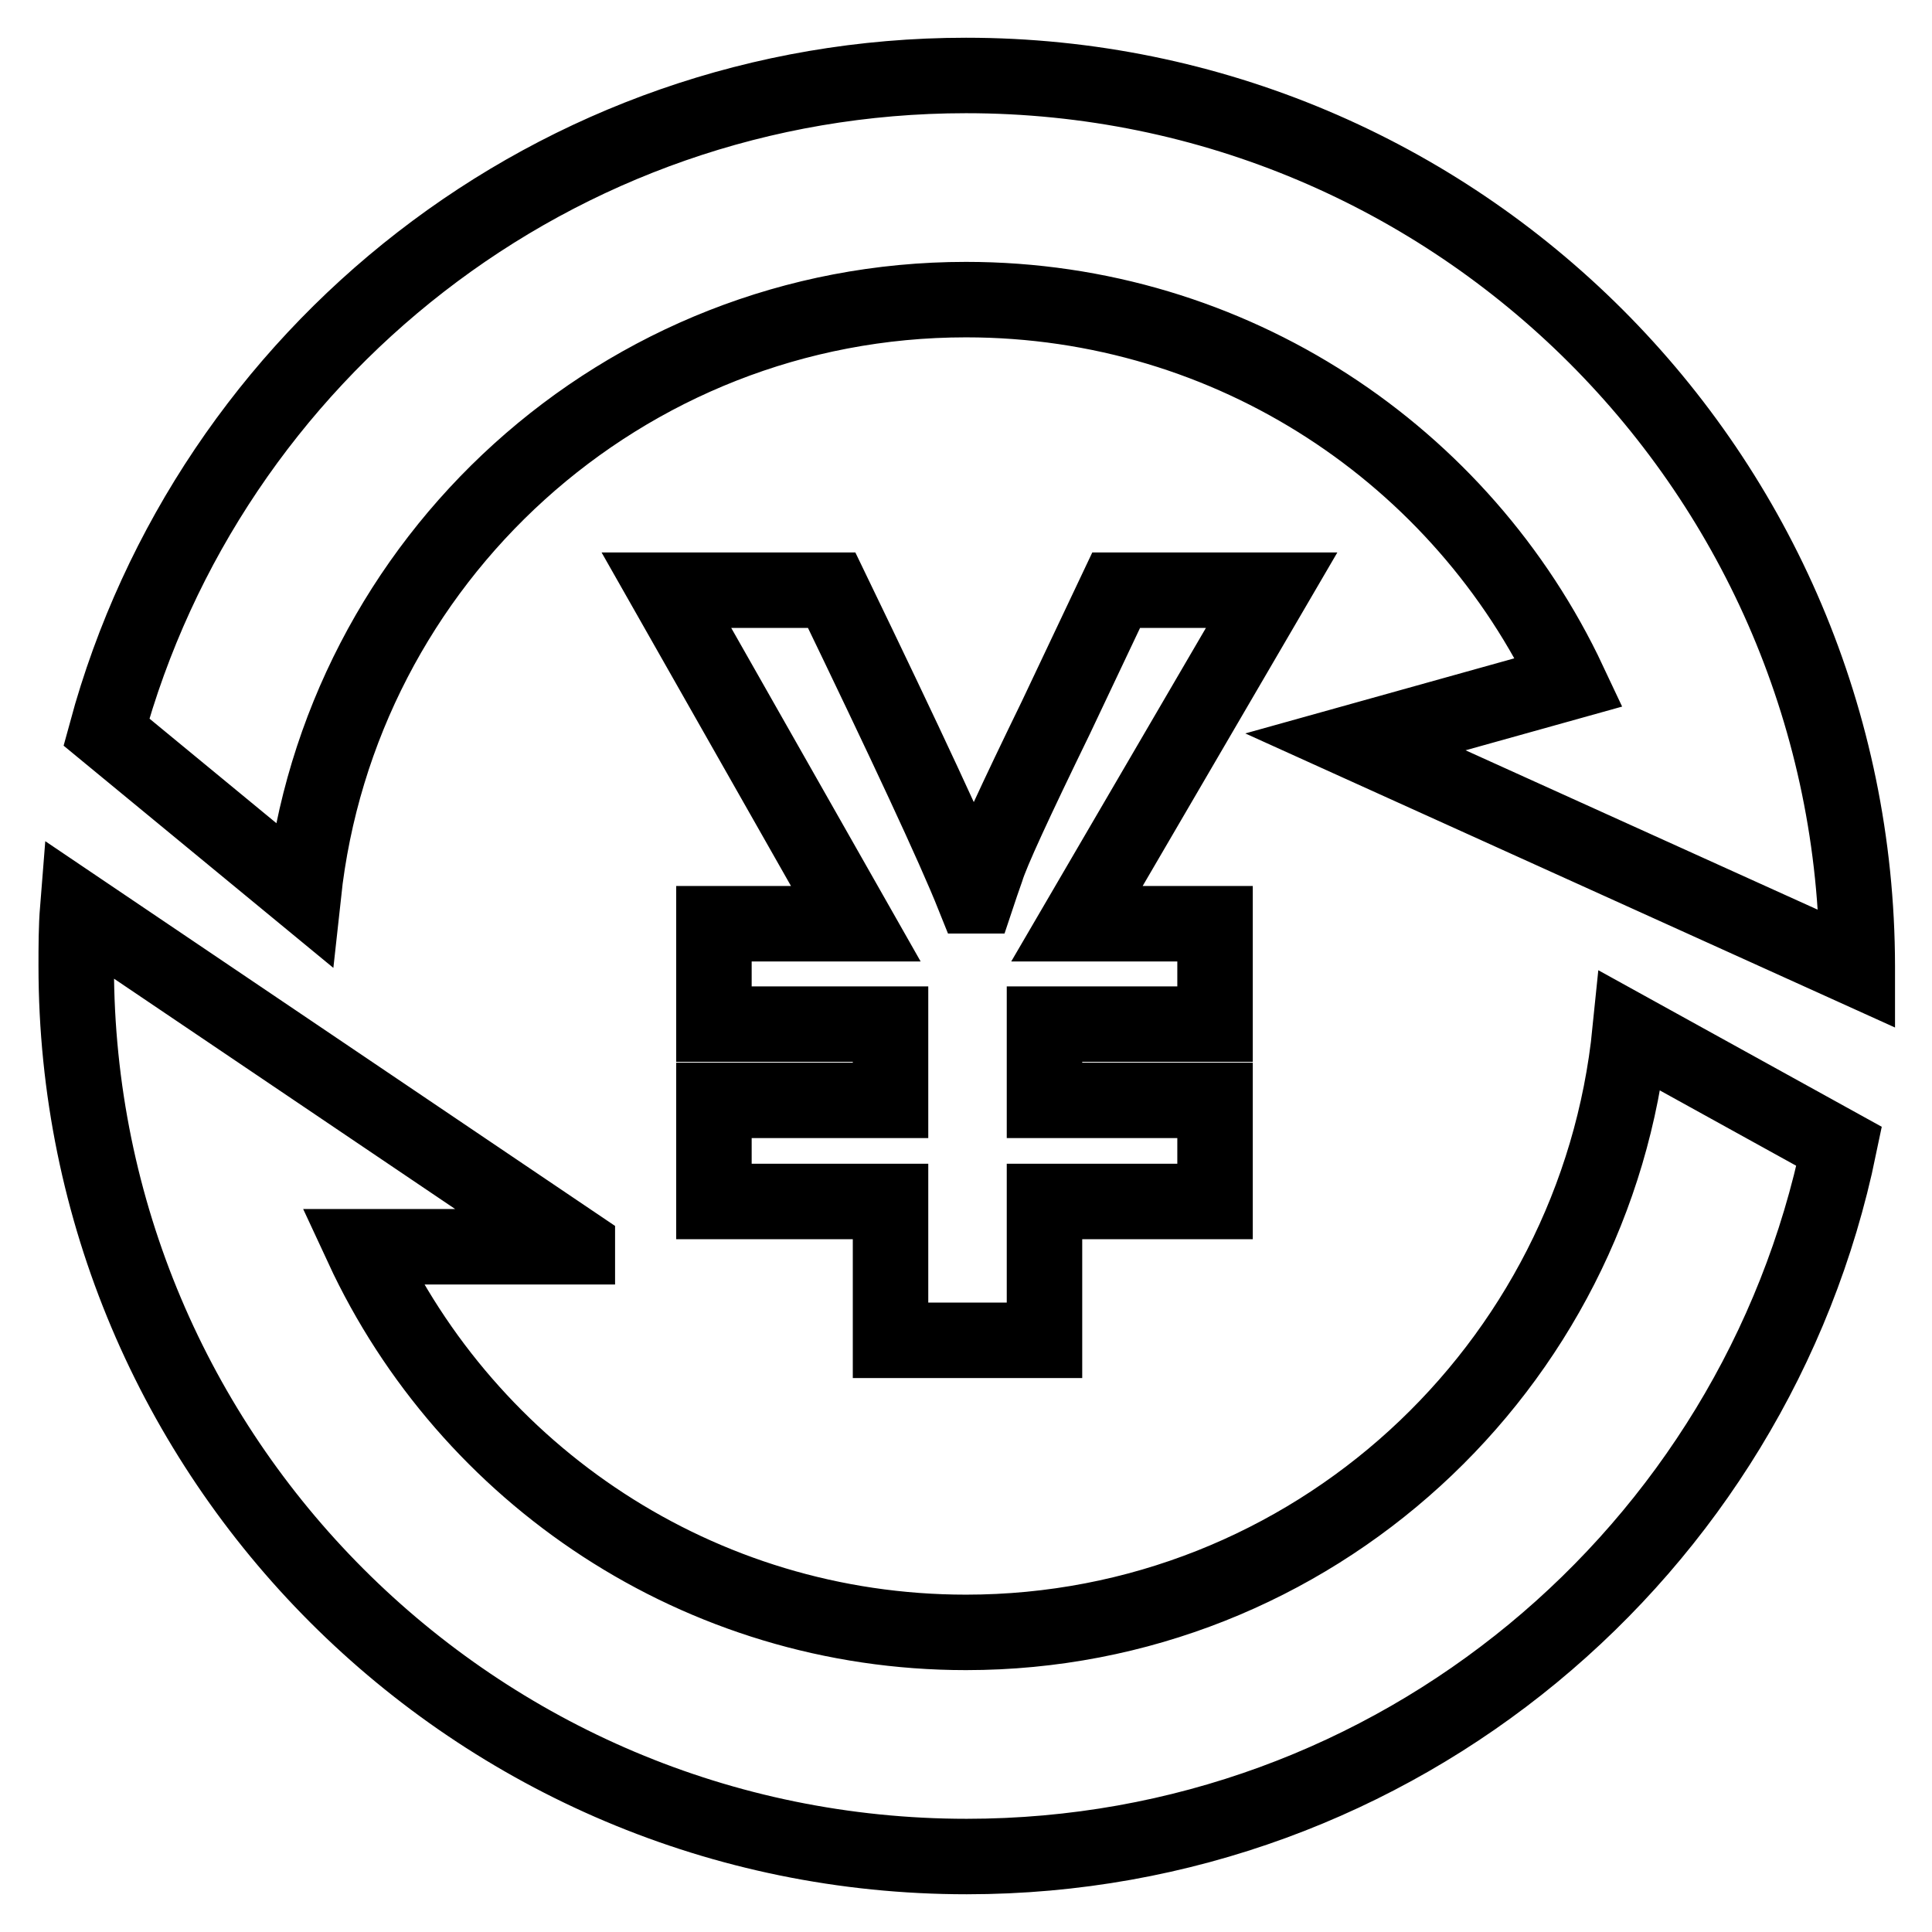 <?xml version="1.0" encoding="utf-8"?>
<!-- Svg Vector Icons : http://www.onlinewebfonts.com/icon -->
<!DOCTYPE svg PUBLIC "-//W3C//DTD SVG 1.1//EN" "http://www.w3.org/Graphics/SVG/1.1/DTD/svg11.dtd">
<svg version="1.1" xmlns="http://www.w3.org/2000/svg" xmlns:xlink="http://www.w3.org/1999/xlink" x="0px" y="0px" viewBox="0 0 256 256" enable-background="new 0 0 256 256" xml:space="preserve">
<g><g><path stroke-width="10" fill-opacity="0" stroke="#000000"  d="M128,10C73.6,10,27.7,46.9,14.1,97l26.1,21.5C45,74.2,82.5,39.7,128,39.7c35.3,0,65.8,20.7,79.9,50.7l-28.3,7.9l66.5,30.1c0-0.1,0-0.3,0-0.4C246,62.8,193.2,10,128,10L128,10z M128,216.3c-35.4,0-66-20.9-80-51.1h28.5l0-0.1l-66.2-44.7c-0.2,2.5-0.2,5-0.2,7.6c0,65.2,52.8,118,118,118c57,0,104.5-40.4,115.6-94.1l-27.7-15.3C211.5,181.3,173.8,216.3,128,216.3L128,216.3z M147.9,78.2l-8,16.9c-5.4,11.1-8.5,17.8-9.2,20.1c-0.5,1.4-0.9,2.6-1.2,3.5h-0.5c-2.6-6.5-8.9-20-18.8-40.5H88.3l25.1,44.2H94.6v13.3H118v10.1H94.6v13.4H118v18.4h20.4v-18.4H161v-13.4h-22.6v-10.1H161v-13.3h-18.3l25.8-44.2H147.9L147.9,78.2z"/></g></g>
</svg>